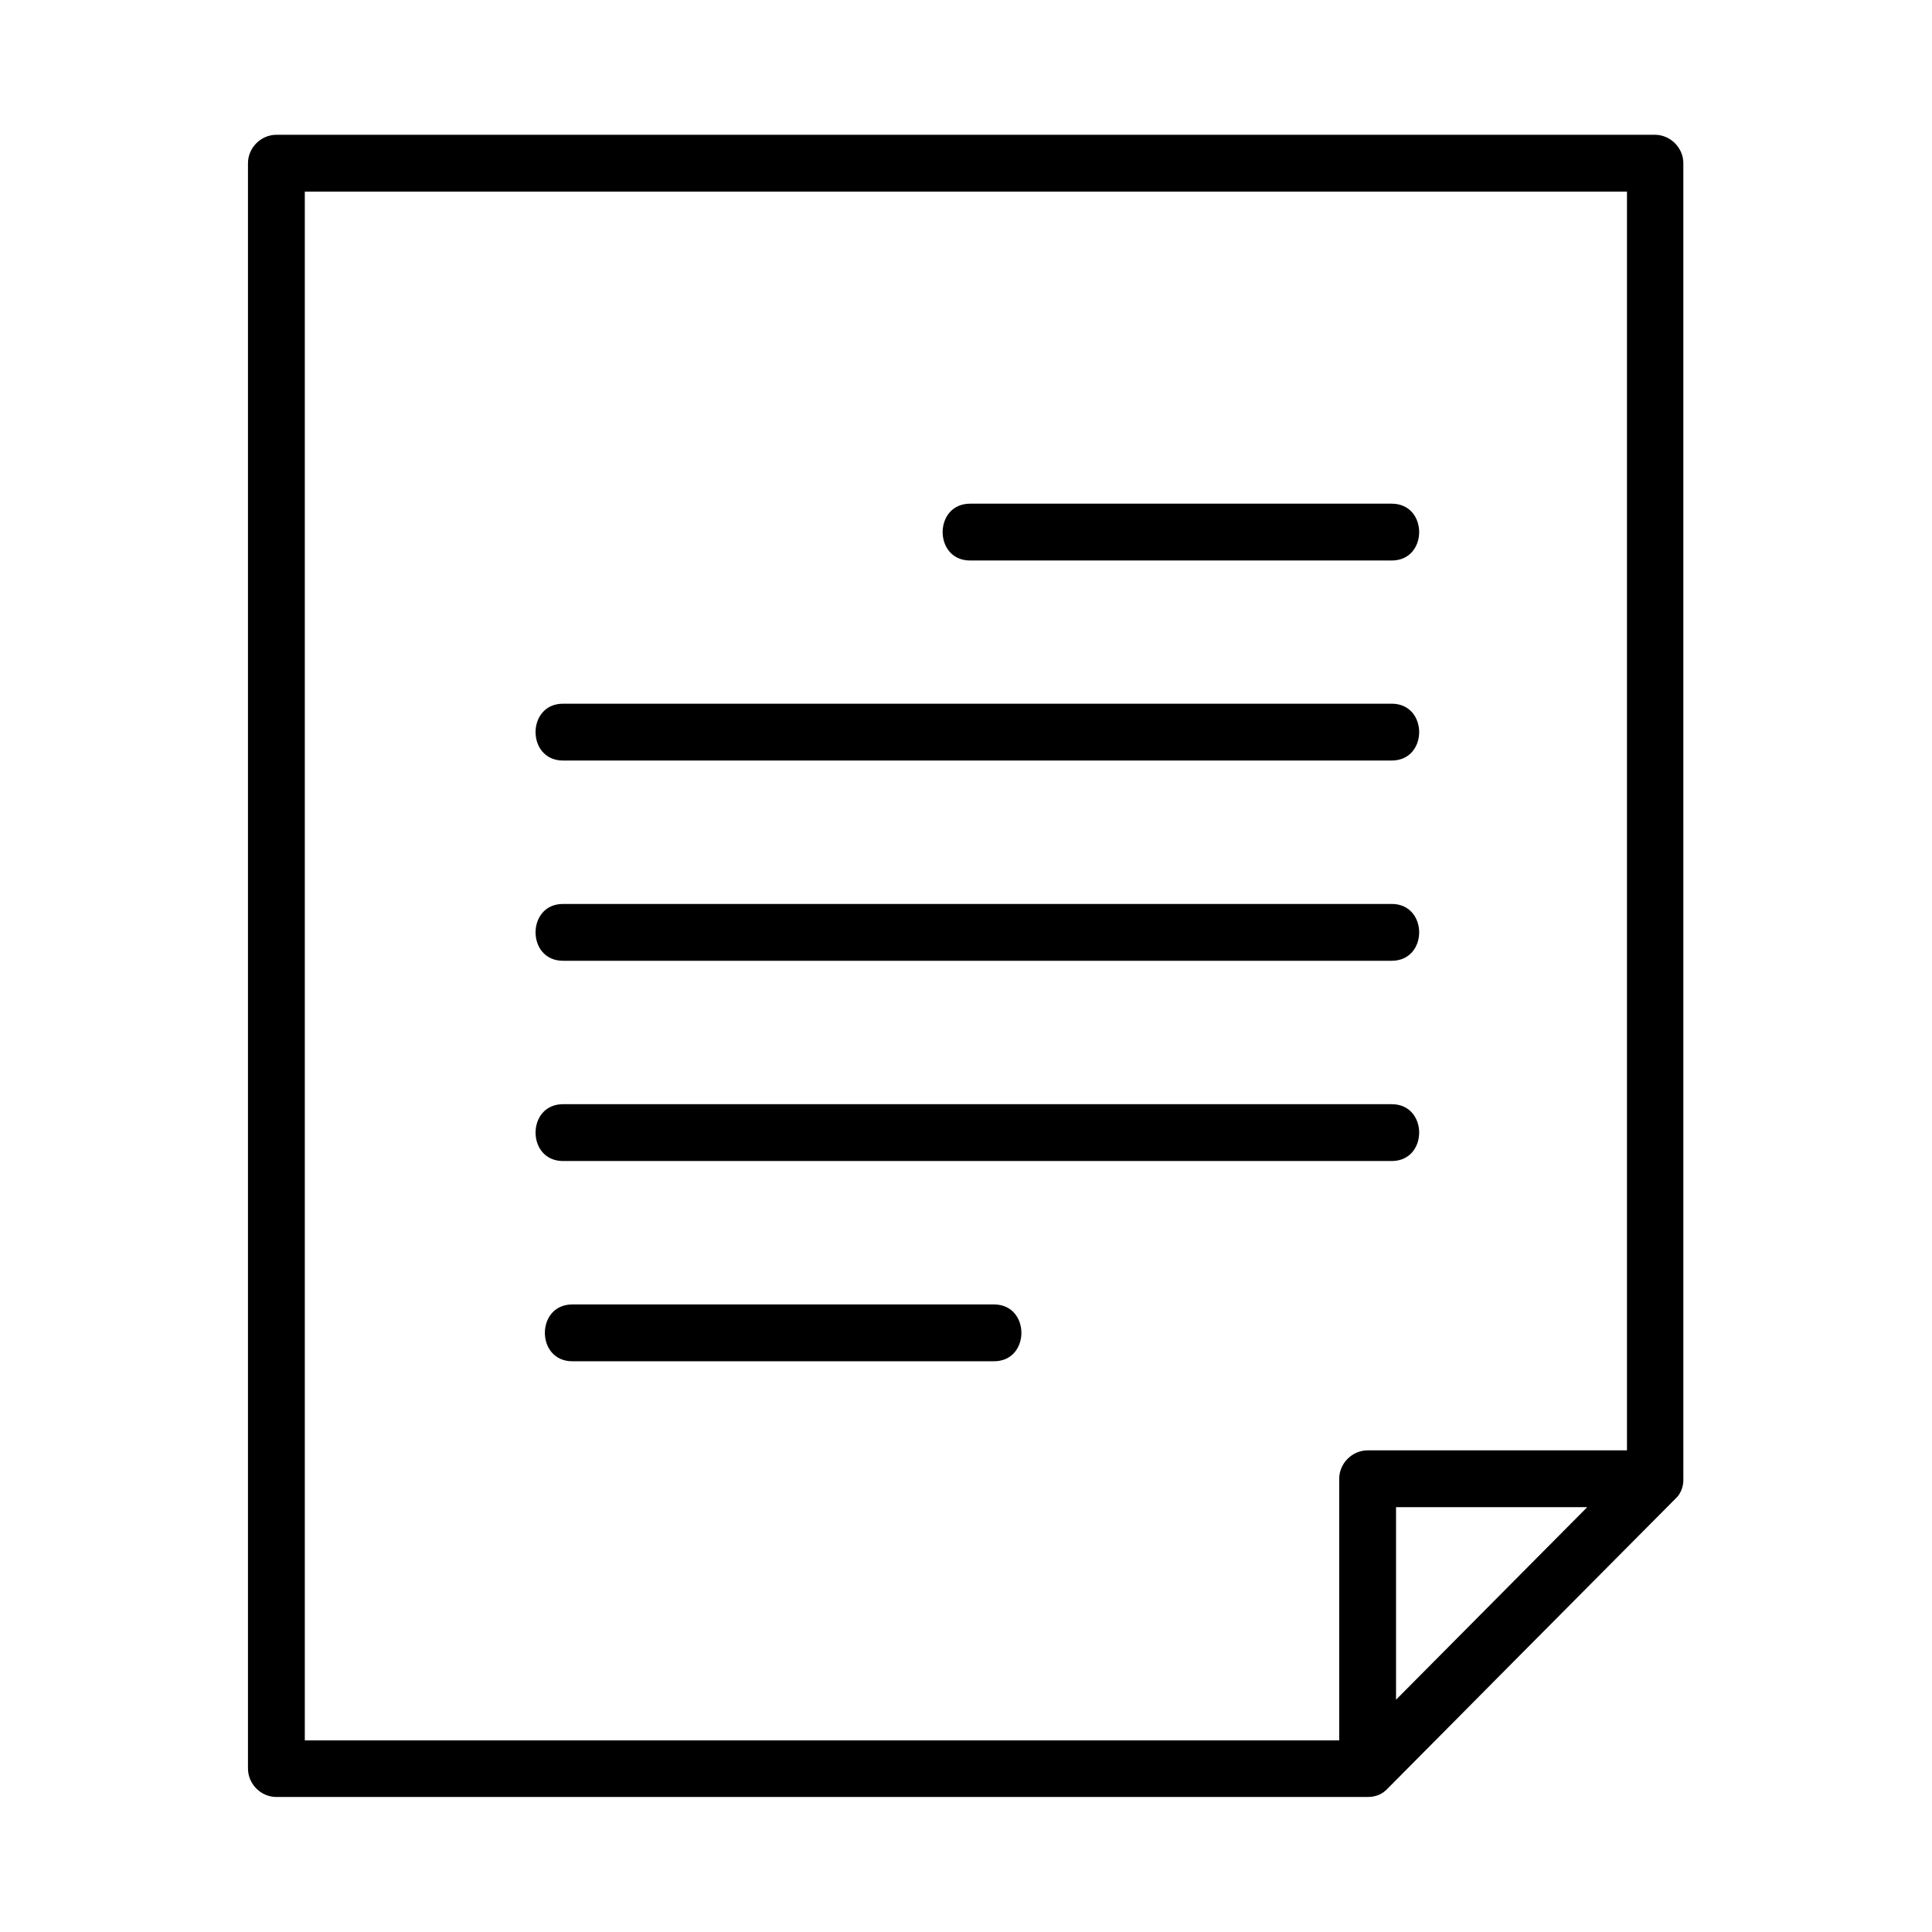<svg xmlns="http://www.w3.org/2000/svg" id="N_Fiche_technique_Picto_ligne_75px" data-name="N&#xB0;Fiche_technique_Picto_ligne_75px" viewBox="0 0 85 85"><defs><style>      .cls-1 {        stroke-width: 0px;      }    </style></defs><path class="cls-1" d="M72.84,5.93H12.16c-.68,0-1.25.57-1.25,1.25v70.63c0,.68.57,1.25,1.25,1.25h48.01c.38,0,.66-.14.86-.35,0,0,.01,0,.02-.02,3.69-3.72,7.38-7.44,11.07-11.15.53-.53,1.06-1.07,1.59-1.6,0,0,0-.01.02-.02,0,0,0,0,.01-.01.06-.06.11-.12.15-.18,0,0,0,0,0-.01.04-.06.07-.12.09-.18.02-.04.03-.09.04-.13,0-.03.02-.05.02-.08.01-.06.02-.12.02-.19,0-.02,0-.05,0-.07V7.18c0-.68-.57-1.25-1.25-1.25ZM61.42,66.64v-.33h8.41c-2.8,2.82-5.61,5.65-8.41,8.47v-8.14ZM43.89,76.57H13.41V8.43h58.17v55.38h-11.41c-.68,0-1.25.57-1.25,1.25v11.51h-15.03Z"></path><path class="cls-1" d="M42.68,24.66h18.55c1.61,0,1.61-2.5,0-2.5h-18.55c-1.61,0-1.61,2.5,0,2.5Z"></path><path class="cls-1" d="M43.73,57.39h-18.55c-1.61,0-1.61,2.5,0,2.5h18.55c1.61,0,1.61-2.5,0-2.5Z"></path><path class="cls-1" d="M24.77,33.46h36.46c1.61,0,1.61-2.5,0-2.5H24.77c-1.61,0-1.61,2.5,0,2.5Z"></path><path class="cls-1" d="M24.77,42.27h36.46c1.61,0,1.61-2.5,0-2.5H24.77c-1.61,0-1.61,2.5,0,2.5Z"></path><path class="cls-1" d="M56.74,51.08h4.49c1.61,0,1.61-2.5,0-2.5H24.77c-1.61,0-1.61,2.5,0,2.5h31.97Z"></path></svg>